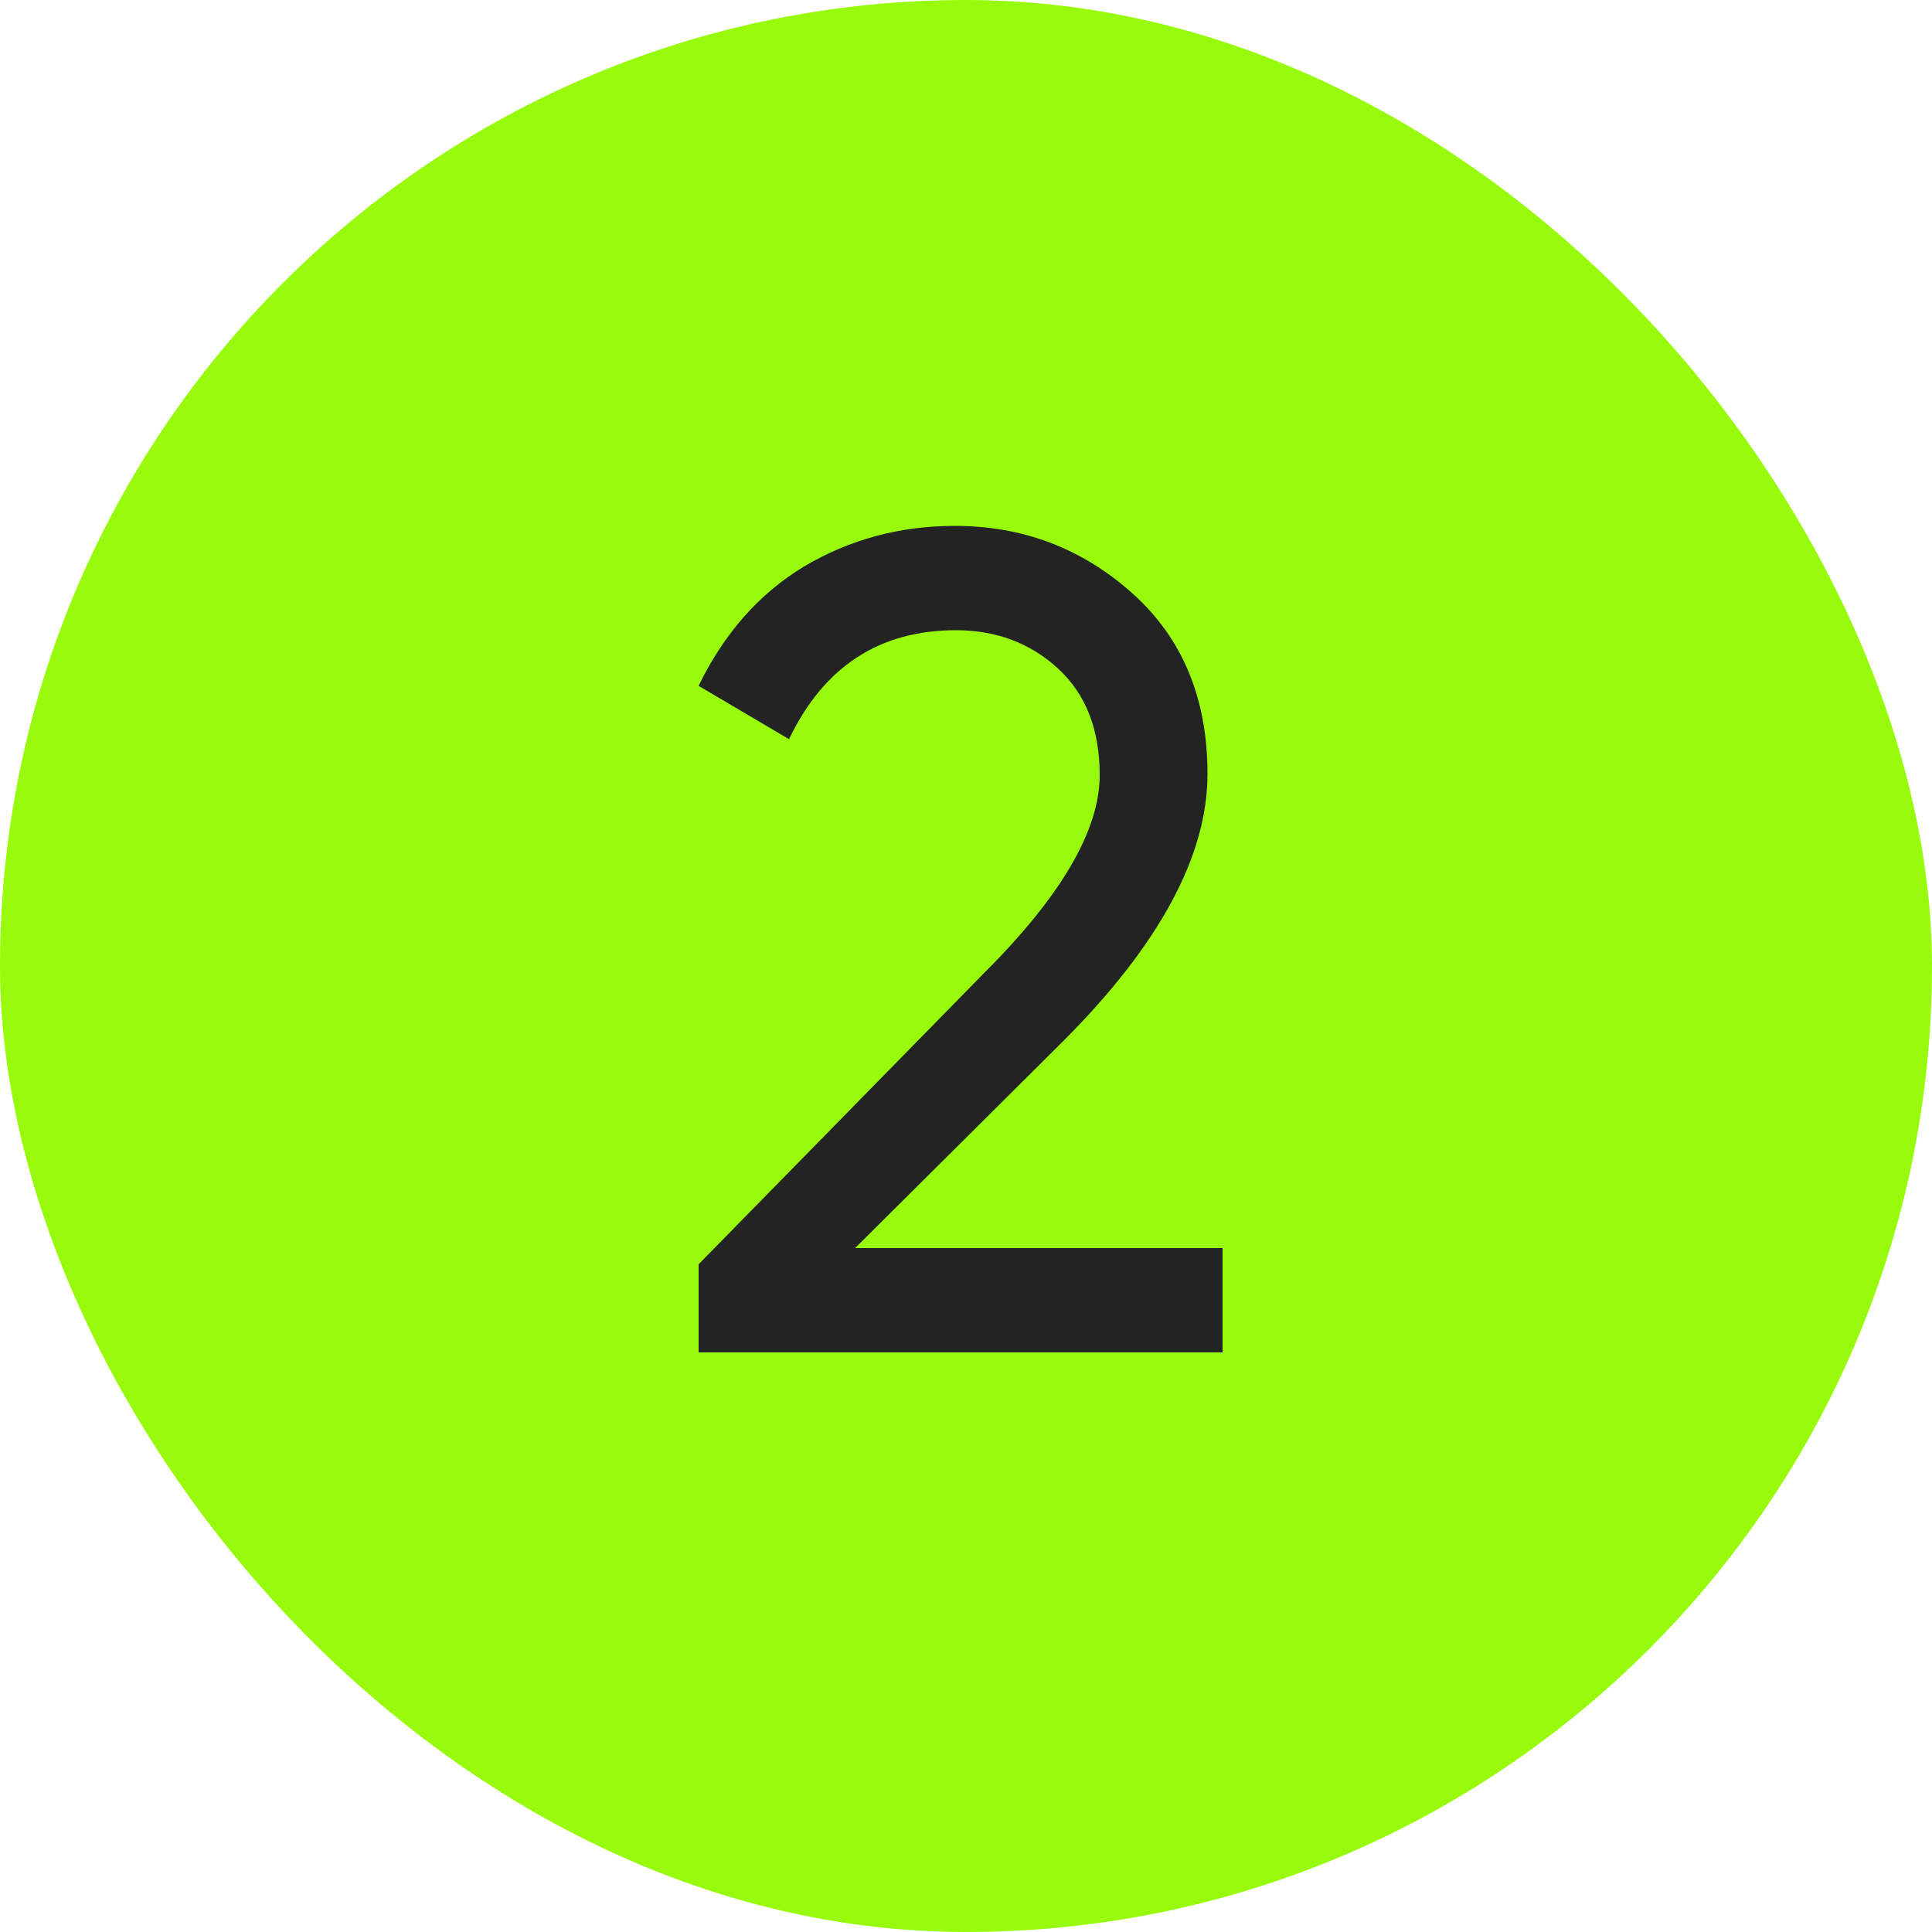 <?xml version="1.0" encoding="UTF-8"?> <svg xmlns="http://www.w3.org/2000/svg" width="50" height="50" viewBox="0 0 50 50" fill="none"> <rect width="50" height="50" rx="25" fill="#97FB0B"></rect> <path d="M18.08 35V32.72L25.49 25.16C27.47 23.18 28.46 21.48 28.46 20.06C28.46 18.88 28.1 17.96 27.38 17.3C26.66 16.64 25.78 16.31 24.74 16.31C22.76 16.31 21.32 17.25 20.42 19.13L18.08 17.75C18.74 16.39 19.65 15.36 20.81 14.66C21.99 13.96 23.29 13.61 24.71 13.61C26.47 13.61 28 14.19 29.3 15.35C30.6 16.51 31.25 18.07 31.25 20.03C31.25 22.15 30 24.46 27.5 26.96L22.13 32.3H31.64V35H18.08Z" fill="#232323"></path> </svg> 
